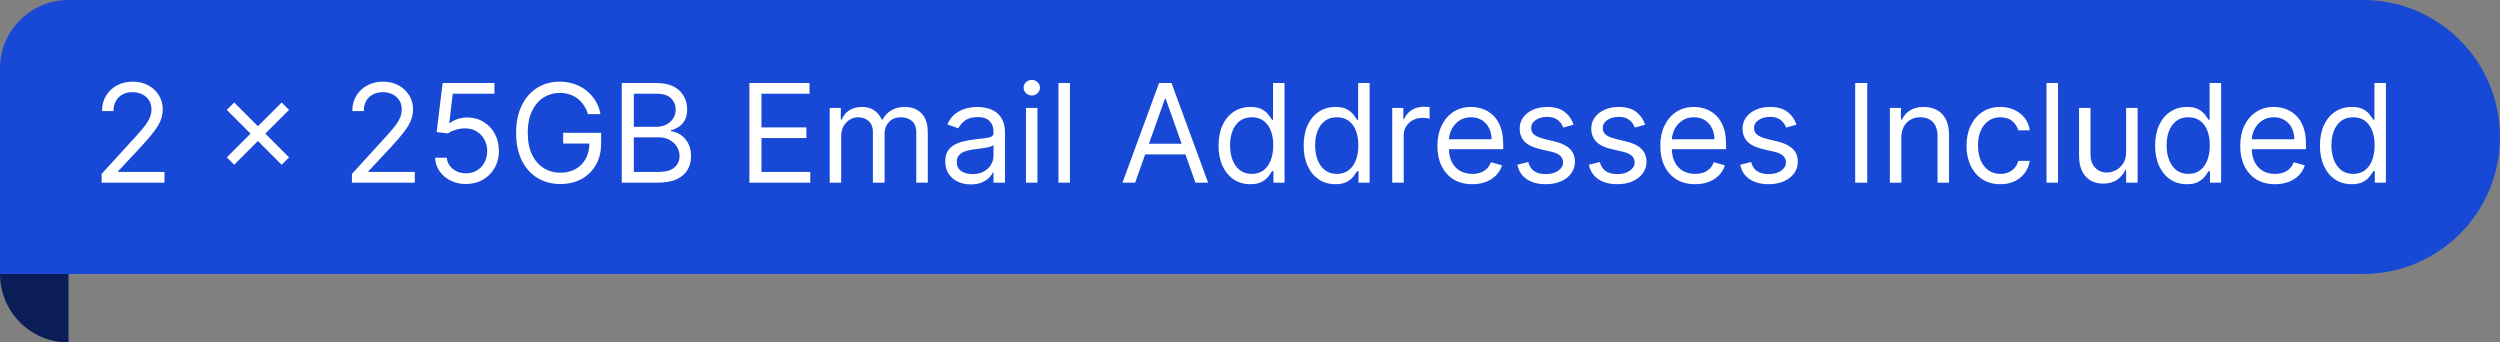<svg xmlns="http://www.w3.org/2000/svg" width="219" height="30" viewBox="0 0 219 30" fill="none"><rect x="0" y="0" width="219" height="30" fill="#808080" stroke="none"/><path d="M0 6C0 2.686 2.686 0 6 0H207C213.627 0 219 5.373 219 12V12C219 18.627 213.627 24 207 24H0V6Z" fill="#1849D6"></path><path d="M8.903 16V15.233L11.784 12.079C12.122 11.71 12.401 11.389 12.619 11.117C12.838 10.841 13 10.582 13.105 10.341C13.213 10.097 13.267 9.841 13.267 9.574C13.267 9.267 13.193 9.001 13.046 8.777C12.901 8.553 12.702 8.379 12.449 8.257C12.196 8.135 11.912 8.074 11.597 8.074C11.261 8.074 10.969 8.143 10.719 8.283C10.472 8.419 10.28 8.611 10.143 8.858C10.01 9.105 9.943 9.395 9.943 9.727H8.938C8.938 9.216 9.055 8.767 9.291 8.381C9.527 7.994 9.848 7.693 10.254 7.477C10.663 7.261 11.122 7.153 11.631 7.153C12.142 7.153 12.595 7.261 12.99 7.477C13.385 7.693 13.695 7.984 13.919 8.351C14.143 8.717 14.256 9.125 14.256 9.574C14.256 9.895 14.197 10.209 14.081 10.516C13.967 10.82 13.768 11.159 13.484 11.534C13.203 11.906 12.812 12.361 12.312 12.898L10.352 14.994V15.062H14.409V16H8.903ZM24.675 14.432L19.868 9.625L20.516 8.977L25.322 13.784L24.675 14.432ZM20.516 14.432L19.868 13.784L24.675 8.977L25.322 9.625L20.516 14.432ZM30.829 16V15.233L33.71 12.079C34.048 11.71 34.326 11.389 34.545 11.117C34.764 10.841 34.926 10.582 35.031 10.341C35.139 10.097 35.193 9.841 35.193 9.574C35.193 9.267 35.119 9.001 34.971 8.777C34.826 8.553 34.627 8.379 34.375 8.257C34.122 8.135 33.838 8.074 33.522 8.074C33.187 8.074 32.895 8.143 32.645 8.283C32.397 8.419 32.206 8.611 32.069 8.858C31.936 9.105 31.869 9.395 31.869 9.727H30.863C30.863 9.216 30.981 8.767 31.217 8.381C31.453 7.994 31.774 7.693 32.18 7.477C32.589 7.261 33.048 7.153 33.556 7.153C34.068 7.153 34.521 7.261 34.916 7.477C35.311 7.693 35.62 7.984 35.845 8.351C36.069 8.717 36.181 9.125 36.181 9.574C36.181 9.895 36.123 10.209 36.007 10.516C35.893 10.82 35.694 11.159 35.41 11.534C35.129 11.906 34.738 12.361 34.238 12.898L32.278 14.994V15.062H36.335V16H30.829ZM40.822 16.119C40.322 16.119 39.872 16.02 39.471 15.821C39.071 15.622 38.75 15.349 38.508 15.003C38.267 14.656 38.135 14.261 38.112 13.818H39.135C39.174 14.213 39.353 14.54 39.672 14.798C39.992 15.054 40.376 15.182 40.822 15.182C41.18 15.182 41.498 15.098 41.777 14.93C42.058 14.763 42.278 14.533 42.437 14.24C42.599 13.945 42.68 13.611 42.68 13.239C42.68 12.858 42.596 12.518 42.429 12.22C42.264 11.919 42.037 11.682 41.747 11.508C41.457 11.335 41.126 11.247 40.754 11.244C40.487 11.242 40.213 11.283 39.931 11.368C39.65 11.45 39.419 11.557 39.237 11.688L38.248 11.568L38.777 7.273H43.311V8.21H39.663L39.356 10.784H39.407C39.586 10.642 39.811 10.524 40.081 10.43C40.35 10.337 40.632 10.29 40.924 10.29C41.459 10.29 41.934 10.418 42.352 10.673C42.772 10.926 43.102 11.273 43.341 11.713C43.582 12.153 43.703 12.656 43.703 13.222C43.703 13.778 43.578 14.276 43.328 14.713C43.081 15.148 42.74 15.492 42.305 15.744C41.87 15.994 41.376 16.119 40.822 16.119ZM51.515 10C51.421 9.713 51.298 9.456 51.144 9.229C50.994 8.999 50.813 8.803 50.603 8.641C50.396 8.479 50.16 8.355 49.896 8.27C49.631 8.185 49.342 8.142 49.026 8.142C48.509 8.142 48.039 8.276 47.616 8.543C47.193 8.81 46.856 9.203 46.606 9.723C46.356 10.243 46.231 10.881 46.231 11.636C46.231 12.392 46.357 13.03 46.61 13.55C46.863 14.07 47.205 14.463 47.637 14.73C48.069 14.997 48.555 15.131 49.094 15.131C49.594 15.131 50.035 15.024 50.416 14.811C50.799 14.595 51.097 14.291 51.31 13.899C51.526 13.504 51.634 13.04 51.634 12.506L51.958 12.574H49.333V11.636H52.657V12.574C52.657 13.293 52.504 13.918 52.197 14.449C51.893 14.98 51.472 15.392 50.935 15.685C50.401 15.974 49.788 16.119 49.094 16.119C48.322 16.119 47.643 15.938 47.057 15.574C46.475 15.21 46.021 14.693 45.694 14.023C45.37 13.352 45.208 12.557 45.208 11.636C45.208 10.946 45.3 10.325 45.485 9.774C45.673 9.22 45.937 8.749 46.278 8.359C46.619 7.97 47.022 7.672 47.488 7.464C47.954 7.257 48.467 7.153 49.026 7.153C49.486 7.153 49.916 7.223 50.313 7.362C50.714 7.499 51.07 7.693 51.383 7.946C51.698 8.196 51.961 8.496 52.171 8.845C52.381 9.192 52.526 9.577 52.606 10H51.515ZM54.467 16V7.273H57.518C58.126 7.273 58.627 7.378 59.022 7.588C59.417 7.795 59.711 8.075 59.904 8.428C60.098 8.777 60.194 9.165 60.194 9.591C60.194 9.966 60.127 10.276 59.994 10.52C59.863 10.764 59.69 10.957 59.474 11.099C59.261 11.242 59.029 11.347 58.779 11.415V11.5C59.047 11.517 59.315 11.611 59.585 11.781C59.855 11.952 60.081 12.196 60.262 12.514C60.444 12.832 60.535 13.222 60.535 13.682C60.535 14.119 60.436 14.513 60.237 14.862C60.038 15.212 59.724 15.489 59.295 15.693C58.866 15.898 58.308 16 57.62 16H54.467ZM55.524 15.062H57.62C58.311 15.062 58.801 14.929 59.091 14.662C59.383 14.392 59.529 14.065 59.529 13.682C59.529 13.386 59.454 13.114 59.304 12.864C59.153 12.611 58.939 12.409 58.66 12.258C58.382 12.105 58.052 12.028 57.672 12.028H55.524V15.062ZM55.524 11.108H57.484C57.802 11.108 58.089 11.046 58.345 10.921C58.603 10.796 58.808 10.619 58.959 10.392C59.112 10.165 59.189 9.898 59.189 9.591C59.189 9.207 59.055 8.882 58.788 8.615C58.521 8.345 58.098 8.21 57.518 8.21H55.524V11.108ZM65.647 16V7.273H70.914V8.21H66.704V11.159H70.641V12.097H66.704V15.062H70.982V16H65.647ZM72.682 16V9.455H73.654V10.477H73.739C73.875 10.128 74.096 9.857 74.4 9.663C74.704 9.467 75.069 9.369 75.495 9.369C75.927 9.369 76.286 9.467 76.573 9.663C76.863 9.857 77.088 10.128 77.25 10.477H77.319C77.486 10.139 77.738 9.871 78.073 9.672C78.408 9.47 78.81 9.369 79.279 9.369C79.864 9.369 80.343 9.553 80.715 9.919C81.087 10.283 81.273 10.849 81.273 11.619V16H80.267V11.619C80.267 11.136 80.135 10.791 79.871 10.584C79.607 10.376 79.296 10.273 78.938 10.273C78.478 10.273 78.121 10.412 77.868 10.69C77.615 10.966 77.489 11.315 77.489 11.739V16H76.466V11.517C76.466 11.145 76.346 10.845 76.104 10.618C75.863 10.388 75.552 10.273 75.171 10.273C74.909 10.273 74.665 10.342 74.438 10.482C74.213 10.621 74.032 10.814 73.892 11.061C73.756 11.305 73.688 11.588 73.688 11.909V16H72.682ZM85.038 16.153C84.623 16.153 84.247 16.075 83.909 15.919C83.571 15.76 83.302 15.531 83.103 15.233C82.904 14.932 82.805 14.568 82.805 14.142C82.805 13.767 82.879 13.463 83.027 13.23C83.174 12.994 83.372 12.81 83.619 12.676C83.866 12.543 84.139 12.443 84.437 12.378C84.738 12.31 85.041 12.256 85.345 12.216C85.743 12.165 86.065 12.126 86.312 12.101C86.562 12.072 86.744 12.026 86.858 11.96C86.974 11.895 87.032 11.781 87.032 11.619V11.585C87.032 11.165 86.917 10.838 86.687 10.605C86.46 10.372 86.115 10.256 85.652 10.256C85.171 10.256 84.795 10.361 84.522 10.571C84.25 10.781 84.058 11.006 83.947 11.244L82.993 10.903C83.163 10.506 83.39 10.196 83.674 9.974C83.961 9.75 84.274 9.594 84.612 9.506C84.953 9.415 85.288 9.369 85.618 9.369C85.828 9.369 86.069 9.395 86.342 9.446C86.618 9.494 86.883 9.595 87.139 9.749C87.397 9.902 87.612 10.133 87.782 10.443C87.953 10.753 88.038 11.168 88.038 11.688V16H87.032V15.114H86.981C86.913 15.256 86.799 15.408 86.64 15.57C86.481 15.732 86.269 15.869 86.005 15.983C85.741 16.097 85.419 16.153 85.038 16.153ZM85.191 15.25C85.589 15.25 85.924 15.172 86.197 15.016C86.473 14.859 86.68 14.658 86.819 14.411C86.961 14.163 87.032 13.903 87.032 13.631V12.71C86.99 12.761 86.896 12.808 86.751 12.851C86.609 12.891 86.444 12.926 86.257 12.957C86.072 12.986 85.892 13.011 85.716 13.034C85.542 13.054 85.402 13.071 85.294 13.085C85.032 13.119 84.788 13.175 84.561 13.251C84.336 13.325 84.154 13.438 84.015 13.588C83.879 13.736 83.811 13.938 83.811 14.193C83.811 14.543 83.94 14.807 84.198 14.986C84.46 15.162 84.791 15.25 85.191 15.25ZM89.874 16V9.455H90.879V16H89.874ZM90.385 8.364C90.189 8.364 90.02 8.297 89.878 8.163C89.739 8.03 89.669 7.869 89.669 7.682C89.669 7.494 89.739 7.334 89.878 7.2C90.02 7.067 90.189 7 90.385 7C90.581 7 90.749 7.067 90.888 7.2C91.03 7.334 91.101 7.494 91.101 7.682C91.101 7.869 91.03 8.03 90.888 8.163C90.749 8.297 90.581 8.364 90.385 8.364ZM93.727 7.273V16H92.721V7.273H93.727ZM99.438 16H98.33L101.535 7.273H102.626L105.83 16H104.722L102.114 8.653H102.046L99.438 16ZM99.847 12.591H104.313V13.528H99.847V12.591ZM109.525 16.136C108.979 16.136 108.498 15.999 108.08 15.723C107.663 15.445 107.336 15.053 107.1 14.547C106.864 14.038 106.746 13.438 106.746 12.744C106.746 12.057 106.864 11.46 107.1 10.954C107.336 10.449 107.664 10.058 108.085 9.783C108.505 9.507 108.991 9.369 109.542 9.369C109.968 9.369 110.305 9.44 110.552 9.582C110.802 9.722 110.992 9.881 111.123 10.06C111.256 10.236 111.36 10.381 111.434 10.494H111.519V7.273H112.525V16H111.553V14.994H111.434C111.36 15.114 111.255 15.264 111.119 15.446C110.982 15.625 110.788 15.786 110.535 15.928C110.282 16.067 109.945 16.136 109.525 16.136ZM109.661 15.233C110.065 15.233 110.406 15.128 110.684 14.918C110.962 14.704 111.174 14.411 111.319 14.036C111.464 13.658 111.536 13.222 111.536 12.727C111.536 12.239 111.465 11.811 111.323 11.445C111.181 11.075 110.971 10.788 110.692 10.584C110.414 10.376 110.07 10.273 109.661 10.273C109.235 10.273 108.88 10.382 108.596 10.601C108.315 10.817 108.103 11.111 107.961 11.483C107.822 11.852 107.752 12.267 107.752 12.727C107.752 13.193 107.823 13.617 107.965 13.997C108.11 14.375 108.323 14.676 108.604 14.901C108.888 15.122 109.241 15.233 109.661 15.233ZM116.978 16.136C116.433 16.136 115.951 15.999 115.533 15.723C115.116 15.445 114.789 15.053 114.553 14.547C114.317 14.038 114.2 13.438 114.2 12.744C114.2 12.057 114.317 11.46 114.553 10.954C114.789 10.449 115.117 10.058 115.538 9.783C115.958 9.507 116.444 9.369 116.995 9.369C117.421 9.369 117.758 9.44 118.005 9.582C118.255 9.722 118.445 9.881 118.576 10.06C118.71 10.236 118.813 10.381 118.887 10.494H118.972V7.273H119.978V16H119.006V14.994H118.887C118.813 15.114 118.708 15.264 118.572 15.446C118.435 15.625 118.241 15.786 117.988 15.928C117.735 16.067 117.398 16.136 116.978 16.136ZM117.114 15.233C117.518 15.233 117.859 15.128 118.137 14.918C118.415 14.704 118.627 14.411 118.772 14.036C118.917 13.658 118.989 13.222 118.989 12.727C118.989 12.239 118.918 11.811 118.776 11.445C118.634 11.075 118.424 10.788 118.146 10.584C117.867 10.376 117.523 10.273 117.114 10.273C116.688 10.273 116.333 10.382 116.049 10.601C115.768 10.817 115.556 11.111 115.414 11.483C115.275 11.852 115.205 12.267 115.205 12.727C115.205 13.193 115.276 13.617 115.418 13.997C115.563 14.375 115.776 14.676 116.058 14.901C116.342 15.122 116.694 15.233 117.114 15.233ZM121.96 16V9.455H122.931V10.443H122.999C123.119 10.119 123.335 9.857 123.647 9.655C123.96 9.453 124.312 9.352 124.704 9.352C124.778 9.352 124.87 9.354 124.981 9.357C125.092 9.359 125.175 9.364 125.232 9.369V10.392C125.198 10.383 125.12 10.371 124.998 10.354C124.879 10.334 124.752 10.324 124.619 10.324C124.3 10.324 124.016 10.391 123.766 10.524C123.519 10.655 123.323 10.837 123.178 11.07C123.036 11.3 122.965 11.562 122.965 11.858V16H121.96ZM128.969 16.136C128.339 16.136 127.795 15.997 127.337 15.719C126.883 15.438 126.532 15.046 126.285 14.543C126.04 14.037 125.918 13.449 125.918 12.778C125.918 12.108 126.04 11.517 126.285 11.006C126.532 10.492 126.876 10.091 127.316 9.804C127.759 9.514 128.276 9.369 128.867 9.369C129.208 9.369 129.545 9.426 129.877 9.54C130.21 9.653 130.512 9.838 130.785 10.094C131.058 10.347 131.275 10.682 131.437 11.099C131.599 11.517 131.68 12.031 131.68 12.642V13.068H126.634V12.199H130.657C130.657 11.829 130.583 11.5 130.435 11.21C130.29 10.921 130.083 10.692 129.813 10.524C129.546 10.357 129.231 10.273 128.867 10.273C128.467 10.273 128.12 10.372 127.827 10.571C127.538 10.767 127.315 11.023 127.158 11.338C127.002 11.653 126.924 11.992 126.924 12.352V12.932C126.924 13.426 127.009 13.845 127.18 14.189C127.353 14.53 127.593 14.79 127.9 14.969C128.207 15.145 128.563 15.233 128.969 15.233C129.234 15.233 129.472 15.196 129.685 15.122C129.901 15.046 130.087 14.932 130.244 14.781C130.4 14.628 130.521 14.438 130.606 14.21L131.577 14.483C131.475 14.812 131.303 15.102 131.062 15.352C130.82 15.599 130.522 15.793 130.167 15.932C129.812 16.068 129.413 16.136 128.969 16.136ZM137.846 10.921L136.942 11.176C136.886 11.026 136.802 10.879 136.691 10.737C136.583 10.592 136.435 10.473 136.248 10.379C136.06 10.286 135.82 10.239 135.528 10.239C135.127 10.239 134.793 10.331 134.526 10.516C134.262 10.697 134.13 10.929 134.13 11.21C134.13 11.46 134.221 11.658 134.403 11.803C134.585 11.947 134.869 12.068 135.255 12.165L136.227 12.403C136.812 12.546 137.248 12.763 137.535 13.055C137.822 13.345 137.965 13.719 137.965 14.176C137.965 14.551 137.857 14.886 137.641 15.182C137.428 15.477 137.13 15.71 136.746 15.881C136.363 16.051 135.917 16.136 135.408 16.136C134.741 16.136 134.188 15.992 133.751 15.702C133.313 15.412 133.036 14.989 132.92 14.432L133.874 14.193C133.965 14.546 134.137 14.81 134.39 14.986C134.646 15.162 134.979 15.25 135.391 15.25C135.86 15.25 136.232 15.151 136.508 14.952C136.786 14.75 136.925 14.508 136.925 14.227C136.925 14 136.846 13.81 136.687 13.656C136.528 13.5 136.283 13.383 135.954 13.307L134.863 13.051C134.263 12.909 133.823 12.689 133.542 12.391C133.263 12.089 133.124 11.713 133.124 11.261C133.124 10.892 133.228 10.565 133.435 10.281C133.646 9.997 133.931 9.774 134.292 9.612C134.656 9.45 135.067 9.369 135.528 9.369C136.175 9.369 136.684 9.511 137.053 9.795C137.425 10.079 137.69 10.454 137.846 10.921ZM144.115 10.921L143.212 11.176C143.155 11.026 143.071 10.879 142.961 10.737C142.853 10.592 142.705 10.473 142.517 10.379C142.33 10.286 142.09 10.239 141.797 10.239C141.397 10.239 141.063 10.331 140.796 10.516C140.532 10.697 140.4 10.929 140.4 11.21C140.4 11.46 140.49 11.658 140.672 11.803C140.854 11.947 141.138 12.068 141.525 12.165L142.496 12.403C143.081 12.546 143.517 12.763 143.804 13.055C144.091 13.345 144.235 13.719 144.235 14.176C144.235 14.551 144.127 14.886 143.911 15.182C143.698 15.477 143.4 15.71 143.016 15.881C142.632 16.051 142.186 16.136 141.678 16.136C141.01 16.136 140.458 15.992 140.02 15.702C139.583 15.412 139.306 14.989 139.189 14.432L140.144 14.193C140.235 14.546 140.407 14.81 140.659 14.986C140.915 15.162 141.249 15.25 141.661 15.25C142.13 15.25 142.502 15.151 142.777 14.952C143.056 14.75 143.195 14.508 143.195 14.227C143.195 14 143.115 13.81 142.956 13.656C142.797 13.5 142.553 13.383 142.223 13.307L141.132 13.051C140.533 12.909 140.093 12.689 139.811 12.391C139.533 12.089 139.394 11.713 139.394 11.261C139.394 10.892 139.498 10.565 139.705 10.281C139.915 9.997 140.201 9.774 140.561 9.612C140.925 9.45 141.337 9.369 141.797 9.369C142.445 9.369 142.953 9.511 143.323 9.795C143.695 10.079 143.959 10.454 144.115 10.921ZM148.493 16.136C147.862 16.136 147.318 15.997 146.861 15.719C146.406 15.438 146.055 15.046 145.808 14.543C145.564 14.037 145.442 13.449 145.442 12.778C145.442 12.108 145.564 11.517 145.808 11.006C146.055 10.492 146.399 10.091 146.839 9.804C147.283 9.514 147.8 9.369 148.391 9.369C148.732 9.369 149.068 9.426 149.401 9.54C149.733 9.653 150.036 9.838 150.308 10.094C150.581 10.347 150.798 10.682 150.96 11.099C151.122 11.517 151.203 12.031 151.203 12.642V13.068H146.158V12.199H150.18C150.18 11.829 150.107 11.5 149.959 11.21C149.814 10.921 149.607 10.692 149.337 10.524C149.07 10.357 148.754 10.273 148.391 10.273C147.99 10.273 147.643 10.372 147.351 10.571C147.061 10.767 146.838 11.023 146.682 11.338C146.526 11.653 146.447 11.992 146.447 12.352V12.932C146.447 13.426 146.533 13.845 146.703 14.189C146.876 14.53 147.116 14.79 147.423 14.969C147.73 15.145 148.087 15.233 148.493 15.233C148.757 15.233 148.996 15.196 149.209 15.122C149.425 15.046 149.611 14.932 149.767 14.781C149.923 14.628 150.044 14.438 150.129 14.21L151.101 14.483C150.999 14.812 150.827 15.102 150.585 15.352C150.344 15.599 150.045 15.793 149.69 15.932C149.335 16.068 148.936 16.136 148.493 16.136ZM157.369 10.921L156.466 11.176C156.409 11.026 156.325 10.879 156.214 10.737C156.107 10.592 155.959 10.473 155.771 10.379C155.584 10.286 155.344 10.239 155.051 10.239C154.651 10.239 154.317 10.331 154.05 10.516C153.786 10.697 153.653 10.929 153.653 11.21C153.653 11.46 153.744 11.658 153.926 11.803C154.108 11.947 154.392 12.068 154.778 12.165L155.75 12.403C156.335 12.546 156.771 12.763 157.058 13.055C157.345 13.345 157.489 13.719 157.489 14.176C157.489 14.551 157.381 14.886 157.165 15.182C156.952 15.477 156.653 15.71 156.27 15.881C155.886 16.051 155.44 16.136 154.932 16.136C154.264 16.136 153.712 15.992 153.274 15.702C152.837 15.412 152.56 14.989 152.443 14.432L153.398 14.193C153.489 14.546 153.661 14.81 153.913 14.986C154.169 15.162 154.503 15.25 154.915 15.25C155.384 15.25 155.756 15.151 156.031 14.952C156.31 14.75 156.449 14.508 156.449 14.227C156.449 14 156.369 13.81 156.21 13.656C156.051 13.5 155.807 13.383 155.477 13.307L154.386 13.051C153.787 12.909 153.347 12.689 153.065 12.391C152.787 12.089 152.648 11.713 152.648 11.261C152.648 10.892 152.751 10.565 152.959 10.281C153.169 9.997 153.455 9.774 153.815 9.612C154.179 9.45 154.591 9.369 155.051 9.369C155.699 9.369 156.207 9.511 156.577 9.795C156.949 10.079 157.213 10.454 157.369 10.921ZM163.571 7.273V16H162.514V7.273H163.571ZM166.559 12.062V16H165.553V9.455H166.525V10.477H166.61C166.763 10.145 166.996 9.878 167.309 9.676C167.621 9.472 168.025 9.369 168.519 9.369C168.962 9.369 169.35 9.46 169.683 9.642C170.015 9.821 170.273 10.094 170.458 10.46C170.643 10.824 170.735 11.284 170.735 11.841V16H169.729V11.909C169.729 11.395 169.596 10.994 169.329 10.707C169.062 10.418 168.695 10.273 168.229 10.273C167.908 10.273 167.621 10.342 167.369 10.482C167.119 10.621 166.921 10.824 166.776 11.091C166.631 11.358 166.559 11.682 166.559 12.062ZM175.232 16.136C174.618 16.136 174.09 15.992 173.647 15.702C173.203 15.412 172.863 15.013 172.624 14.504C172.385 13.996 172.266 13.415 172.266 12.761C172.266 12.097 172.388 11.51 172.632 11.001C172.88 10.49 173.223 10.091 173.664 9.804C174.107 9.514 174.624 9.369 175.215 9.369C175.675 9.369 176.09 9.455 176.459 9.625C176.828 9.795 177.131 10.034 177.367 10.341C177.603 10.648 177.749 11.006 177.806 11.415H176.8C176.723 11.117 176.553 10.852 176.289 10.622C176.027 10.389 175.675 10.273 175.232 10.273C174.84 10.273 174.496 10.375 174.201 10.579C173.908 10.781 173.679 11.067 173.515 11.436C173.353 11.803 173.272 12.233 173.272 12.727C173.272 13.233 173.351 13.673 173.51 14.048C173.672 14.423 173.9 14.714 174.192 14.922C174.488 15.129 174.834 15.233 175.232 15.233C175.493 15.233 175.73 15.188 175.944 15.097C176.157 15.006 176.337 14.875 176.485 14.704C176.632 14.534 176.738 14.329 176.8 14.091H177.806C177.749 14.477 177.608 14.825 177.384 15.135C177.162 15.442 176.868 15.686 176.502 15.868C176.138 16.047 175.715 16.136 175.232 16.136ZM180.282 7.273V16H179.276V7.273H180.282ZM186.249 13.324V9.455H187.254V16H186.249V14.892H186.18C186.027 15.224 185.788 15.507 185.464 15.74C185.141 15.97 184.732 16.085 184.237 16.085C183.828 16.085 183.464 15.996 183.146 15.817C182.828 15.635 182.578 15.362 182.396 14.999C182.214 14.632 182.124 14.171 182.124 13.614V9.455H183.129V13.546C183.129 14.023 183.263 14.403 183.53 14.688C183.8 14.972 184.143 15.114 184.561 15.114C184.811 15.114 185.065 15.05 185.324 14.922C185.585 14.794 185.804 14.598 185.98 14.334C186.159 14.07 186.249 13.733 186.249 13.324ZM191.568 16.136C191.022 16.136 190.541 15.999 190.123 15.723C189.706 15.445 189.379 15.053 189.143 14.547C188.907 14.038 188.789 13.438 188.789 12.744C188.789 12.057 188.907 11.46 189.143 10.954C189.379 10.449 189.707 10.058 190.127 9.783C190.548 9.507 191.034 9.369 191.585 9.369C192.011 9.369 192.348 9.44 192.595 9.582C192.845 9.722 193.035 9.881 193.166 10.06C193.299 10.236 193.403 10.381 193.477 10.494H193.562V7.273H194.568V16H193.596V14.994H193.477C193.403 15.114 193.298 15.264 193.162 15.446C193.025 15.625 192.831 15.786 192.578 15.928C192.325 16.067 191.988 16.136 191.568 16.136ZM191.704 15.233C192.108 15.233 192.449 15.128 192.727 14.918C193.005 14.704 193.217 14.411 193.362 14.036C193.507 13.658 193.579 13.222 193.579 12.727C193.579 12.239 193.508 11.811 193.366 11.445C193.224 11.075 193.014 10.788 192.735 10.584C192.457 10.376 192.113 10.273 191.704 10.273C191.278 10.273 190.923 10.382 190.639 10.601C190.358 10.817 190.146 11.111 190.004 11.483C189.865 11.852 189.795 12.267 189.795 12.727C189.795 13.193 189.866 13.617 190.008 13.997C190.153 14.375 190.366 14.676 190.647 14.901C190.931 15.122 191.284 15.233 191.704 15.233ZM199.294 16.136C198.663 16.136 198.119 15.997 197.662 15.719C197.207 15.438 196.856 15.046 196.609 14.543C196.365 14.037 196.243 13.449 196.243 12.778C196.243 12.108 196.365 11.517 196.609 11.006C196.856 10.492 197.2 10.091 197.64 9.804C198.083 9.514 198.6 9.369 199.191 9.369C199.532 9.369 199.869 9.426 200.201 9.54C200.534 9.653 200.836 9.838 201.109 10.094C201.382 10.347 201.599 10.682 201.761 11.099C201.923 11.517 202.004 12.031 202.004 12.642V13.068H196.958V12.199H200.981C200.981 11.829 200.907 11.5 200.76 11.21C200.615 10.921 200.407 10.692 200.137 10.524C199.87 10.357 199.555 10.273 199.191 10.273C198.791 10.273 198.444 10.372 198.152 10.571C197.862 10.767 197.639 11.023 197.483 11.338C197.326 11.653 197.248 11.992 197.248 12.352V12.932C197.248 13.426 197.333 13.845 197.504 14.189C197.677 14.53 197.917 14.79 198.224 14.969C198.531 15.145 198.887 15.233 199.294 15.233C199.558 15.233 199.797 15.196 200.01 15.122C200.225 15.046 200.412 14.932 200.568 14.781C200.724 14.628 200.845 14.438 200.93 14.21L201.902 14.483C201.799 14.812 201.627 15.102 201.386 15.352C201.145 15.599 200.846 15.793 200.491 15.932C200.136 16.068 199.737 16.136 199.294 16.136ZM206.005 16.136C205.46 16.136 204.978 15.999 204.561 15.723C204.143 15.445 203.816 15.053 203.581 14.547C203.345 14.038 203.227 13.438 203.227 12.744C203.227 12.057 203.345 11.46 203.581 10.954C203.816 10.449 204.145 10.058 204.565 9.783C204.985 9.507 205.471 9.369 206.022 9.369C206.449 9.369 206.785 9.44 207.032 9.582C207.282 9.722 207.473 9.881 207.603 10.06C207.737 10.236 207.841 10.381 207.914 10.494H208V7.273H209.005V16H208.034V14.994H207.914C207.841 15.114 207.735 15.264 207.599 15.446C207.463 15.625 207.268 15.786 207.015 15.928C206.762 16.067 206.426 16.136 206.005 16.136ZM206.142 15.233C206.545 15.233 206.886 15.128 207.164 14.918C207.443 14.704 207.654 14.411 207.799 14.036C207.944 13.658 208.017 13.222 208.017 12.727C208.017 12.239 207.946 11.811 207.804 11.445C207.662 11.075 207.451 10.788 207.173 10.584C206.895 10.376 206.551 10.273 206.142 10.273C205.716 10.273 205.36 10.382 205.076 10.601C204.795 10.817 204.583 11.111 204.441 11.483C204.302 11.852 204.233 12.267 204.233 12.727C204.233 13.193 204.304 13.617 204.446 13.997C204.591 14.375 204.804 14.676 205.085 14.901C205.369 15.122 205.721 15.233 206.142 15.233Z" fill="white"></path><path d="M0 24H6V30C2.686 30 0 27.314 0 24Z" fill="#0A1D56"></path></svg>